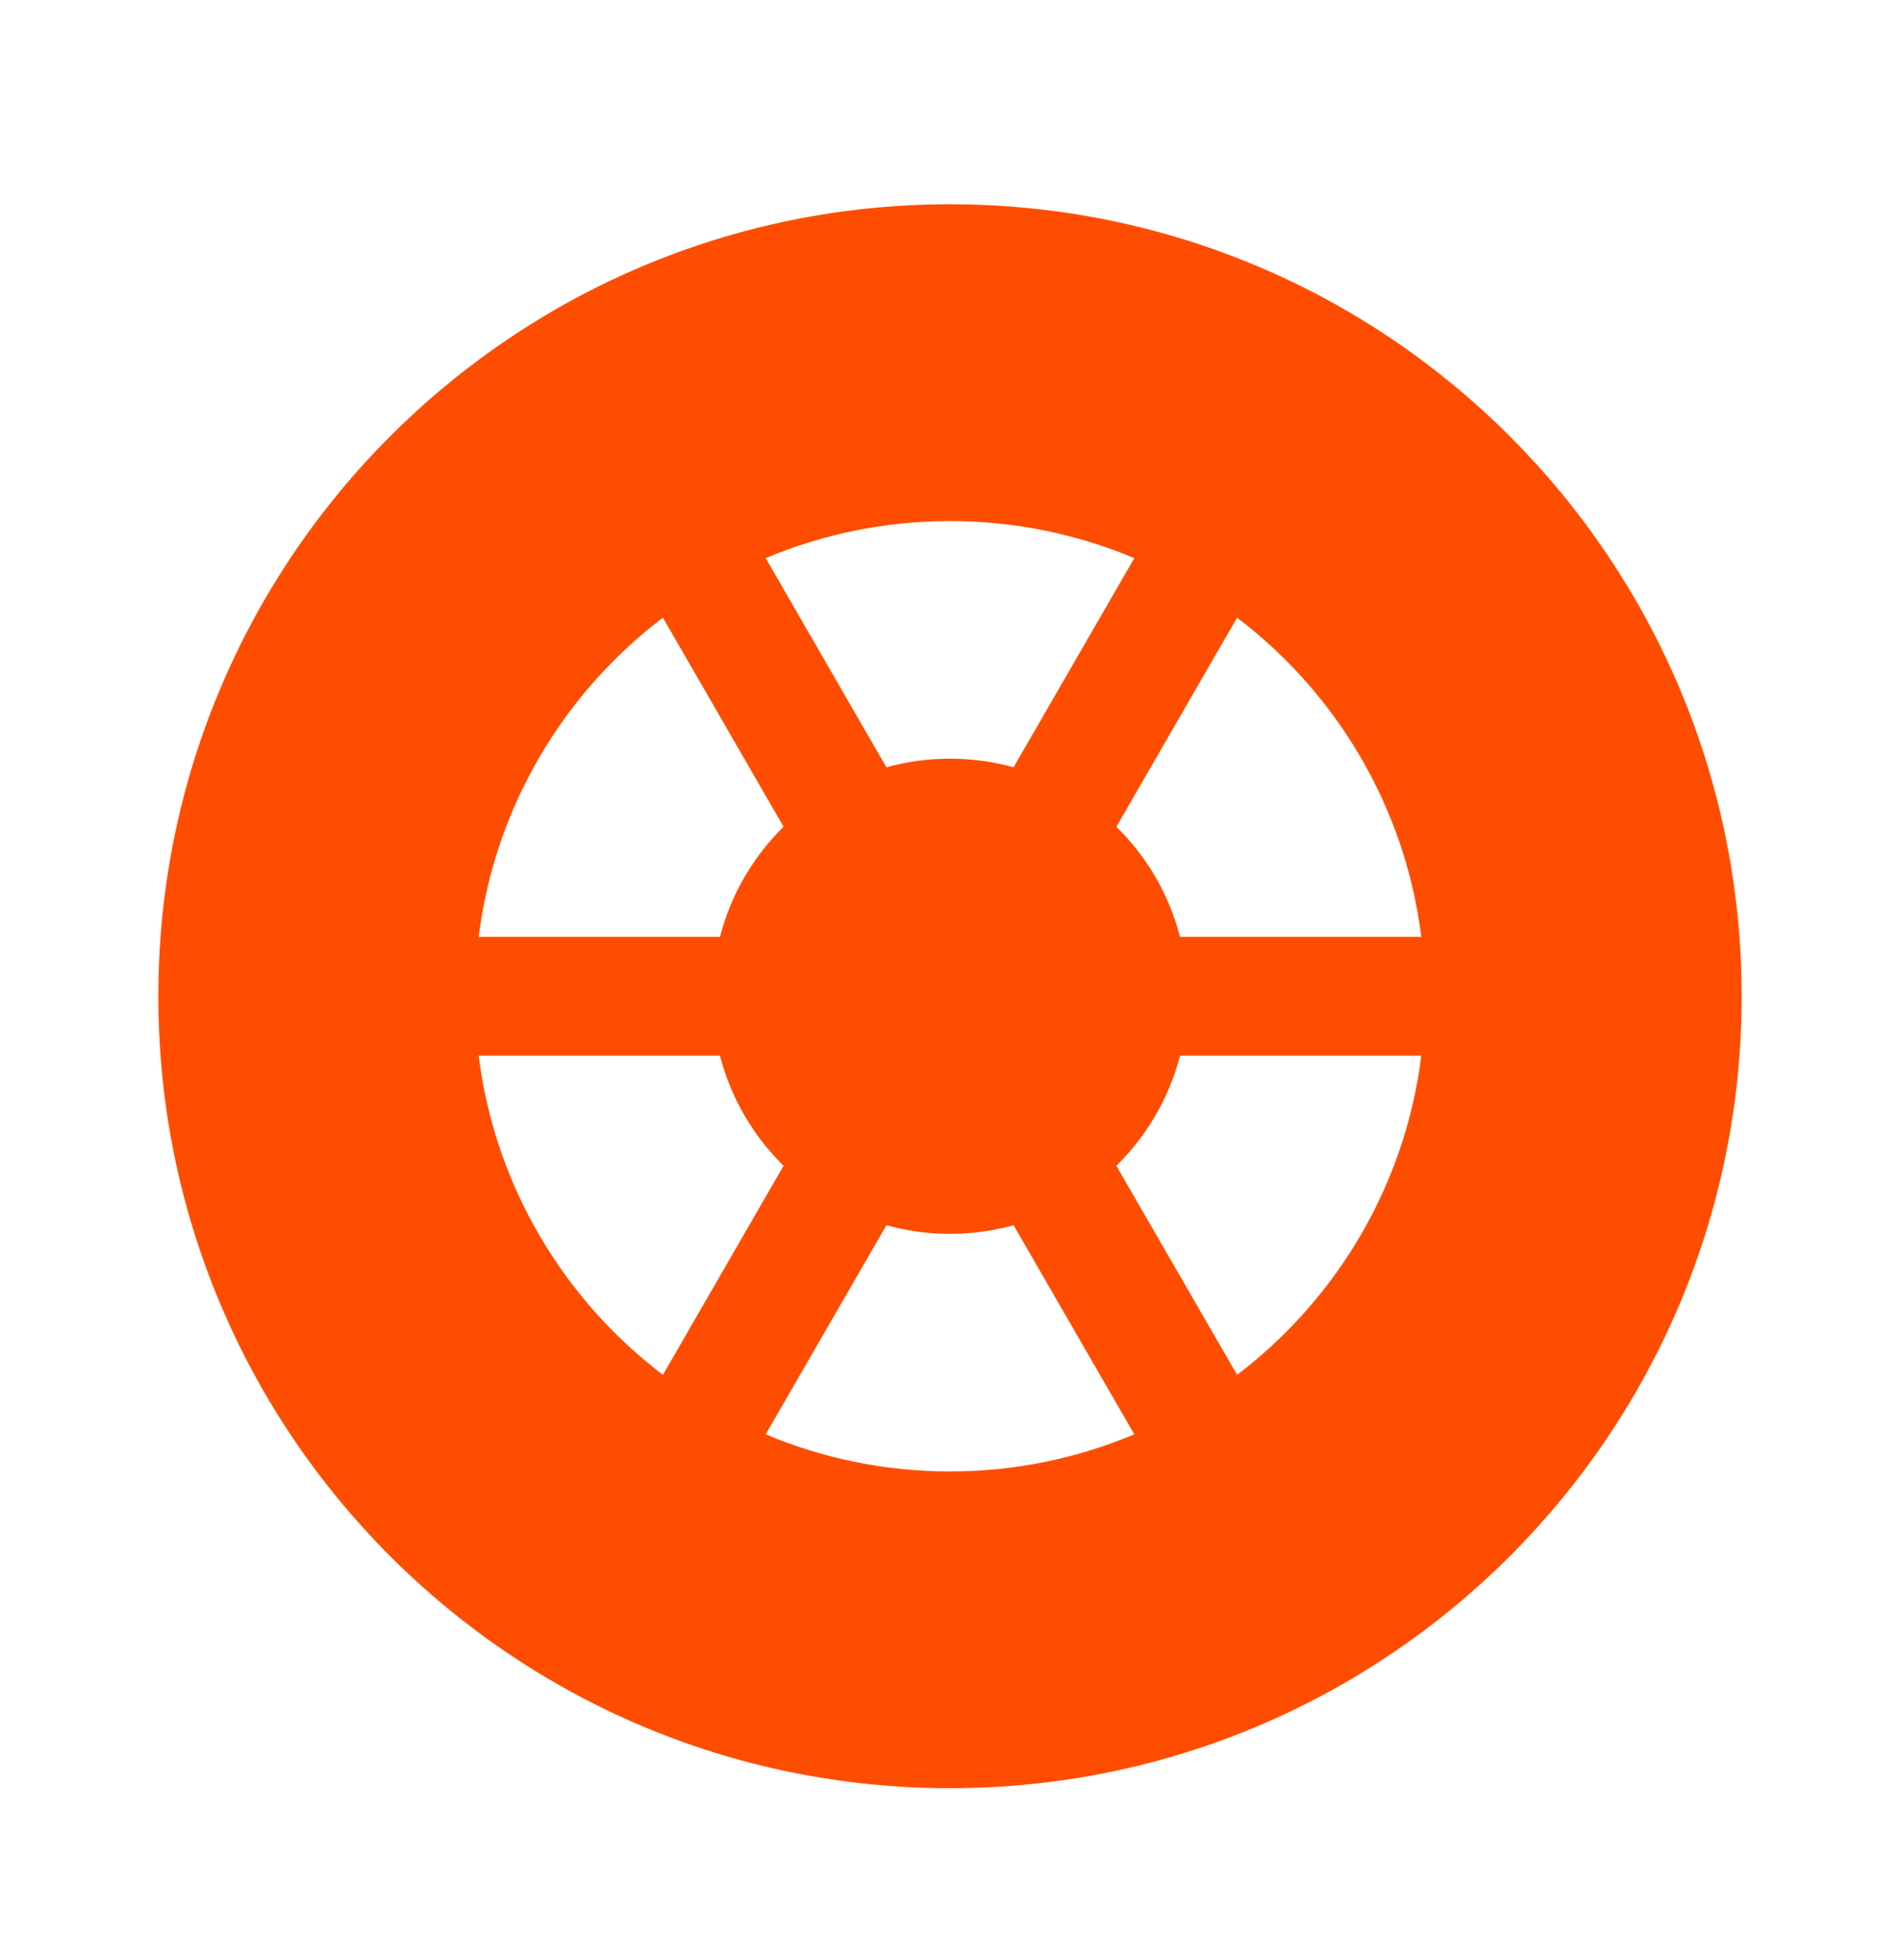 <svg width="32" height="33" viewBox="0 0 32 33" fill="none" xmlns="http://www.w3.org/2000/svg">
<path fill-rule="evenodd" clip-rule="evenodd" d="M16 30.106C23.364 30.106 29.333 24.137 29.333 16.773C29.333 9.409 23.364 3.439 16 3.439C8.636 3.439 2.667 9.409 2.667 16.773C2.667 24.137 8.636 30.106 16 30.106ZM23.938 17.773H19.874C19.69 18.488 19.313 19.125 18.802 19.627L20.835 23.147C22.508 21.876 23.665 19.962 23.938 17.773ZM19.104 24.148L17.071 20.628C16.73 20.722 16.371 20.773 16 20.773C15.629 20.773 15.27 20.722 14.929 20.628L12.896 24.148C13.851 24.55 14.899 24.773 16 24.773C17.101 24.773 18.149 24.55 19.104 24.148ZM11.165 23.147L13.197 19.627C12.687 19.125 12.31 18.488 12.126 17.773H8.062C8.335 19.962 9.492 21.876 11.165 23.147ZM23.938 15.773H19.874C19.69 15.058 19.313 14.42 18.802 13.919L20.835 10.399C22.508 11.669 23.665 13.584 23.938 15.773ZM19.104 9.397C18.149 8.995 17.101 8.773 16 8.773C14.899 8.773 13.851 8.995 12.896 9.397L14.929 12.918C15.27 12.823 15.629 12.773 16 12.773C16.371 12.773 16.73 12.823 17.071 12.918L19.104 9.397ZM13.197 13.919L11.165 10.399C9.492 11.669 8.335 13.584 8.062 15.773H12.126C12.31 15.058 12.687 14.42 13.197 13.919Z" fill="#FF4D00"/>
</svg>
